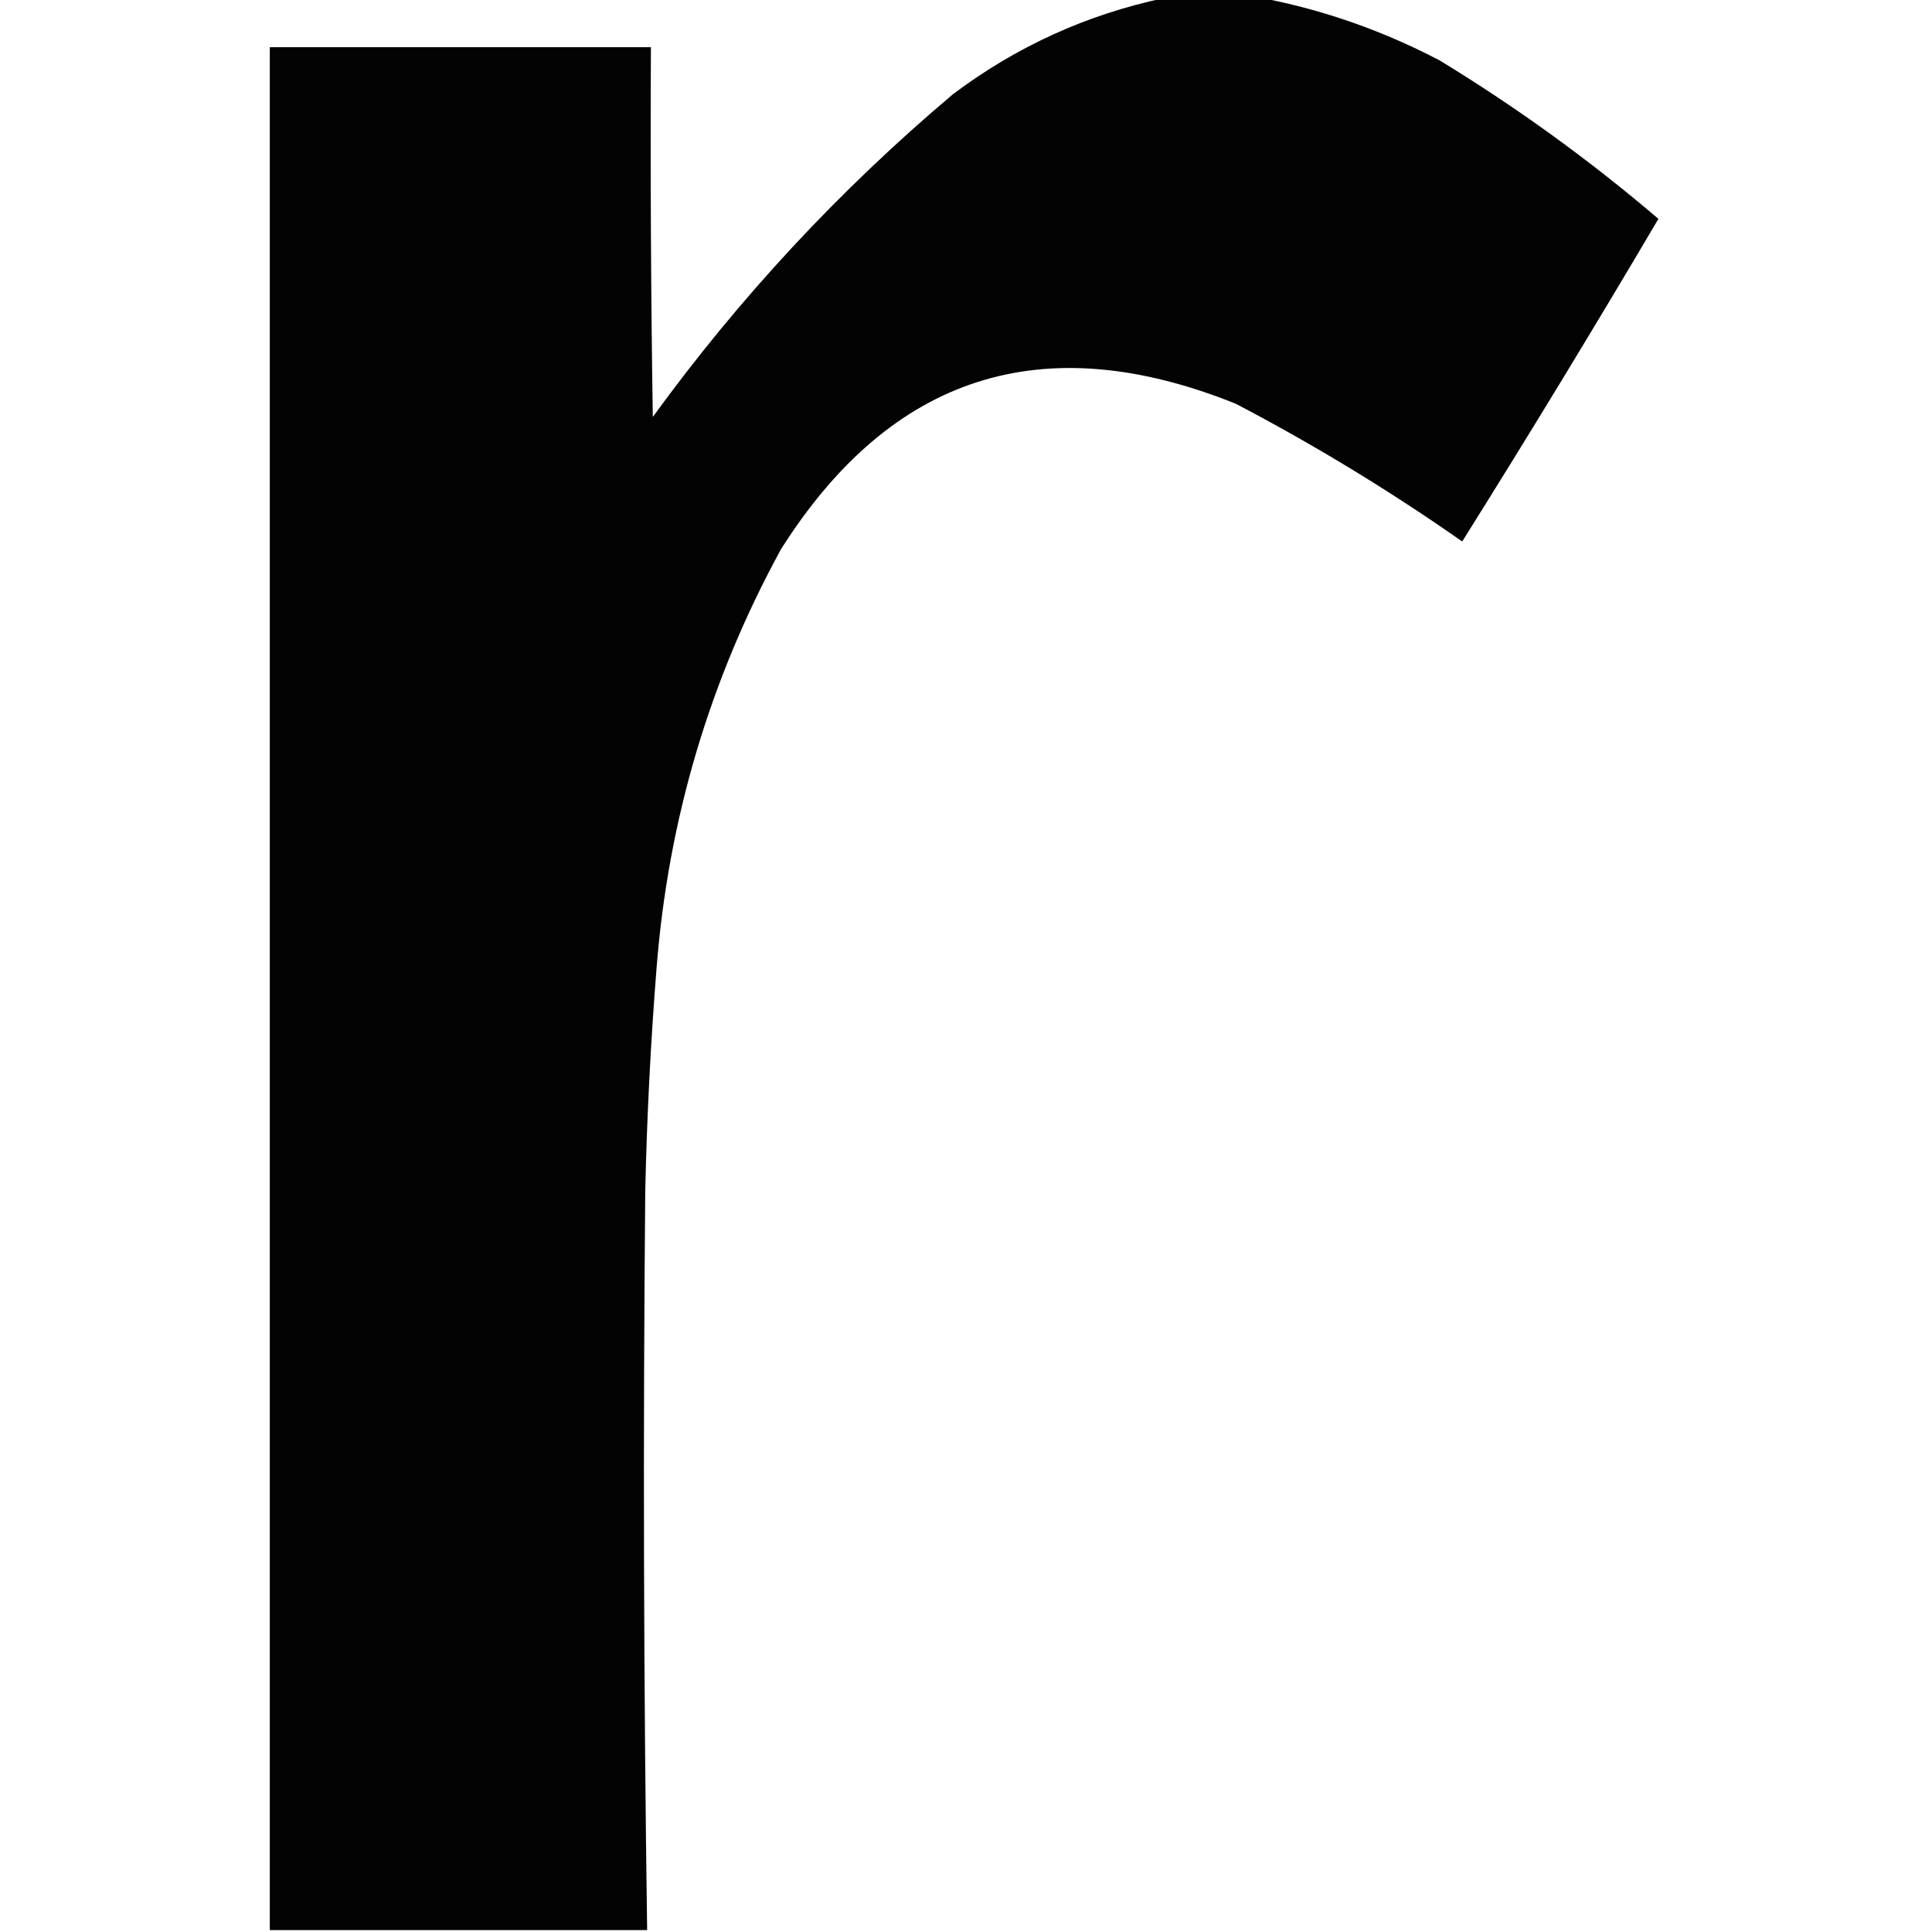 <svg xmlns="http://www.w3.org/2000/svg" xmlns:xlink="http://www.w3.org/1999/xlink" width="512px" height="512px" style="shape-rendering:geometricPrecision; text-rendering:geometricPrecision; image-rendering:optimizeQuality; fill-rule:evenodd; clip-rule:evenodd"><g><path style="opacity:0.985" fill="#000000" d="M 308.5,-0.5 C 317.167,-0.5 325.833,-0.5 334.5,-0.5C 350.847,2.655 366.514,8.155 381.5,16C 401.952,28.451 421.285,42.452 439.5,58C 422.543,86.75 405.21,115.25 387.5,143.5C 368.333,130.078 348.333,117.911 327.5,107C 276.448,86.47 236.281,99.303 207,145.5C 188.102,180.078 177.102,217.078 174,256.5C 172.44,276.137 171.44,295.804 171,315.5C 170.401,380.836 170.568,446.169 171.5,511.5C 138.167,511.5 104.833,511.5 71.5,511.5C 71.5,345.167 71.5,178.833 71.5,12.5C 105.167,12.5 138.833,12.5 172.5,12.5C 172.333,45.168 172.5,77.835 173,110.5C 195.996,78.834 222.496,50.334 252.5,25C 269.326,12.341 287.993,3.841 308.5,-0.5 Z"></path></g></svg>